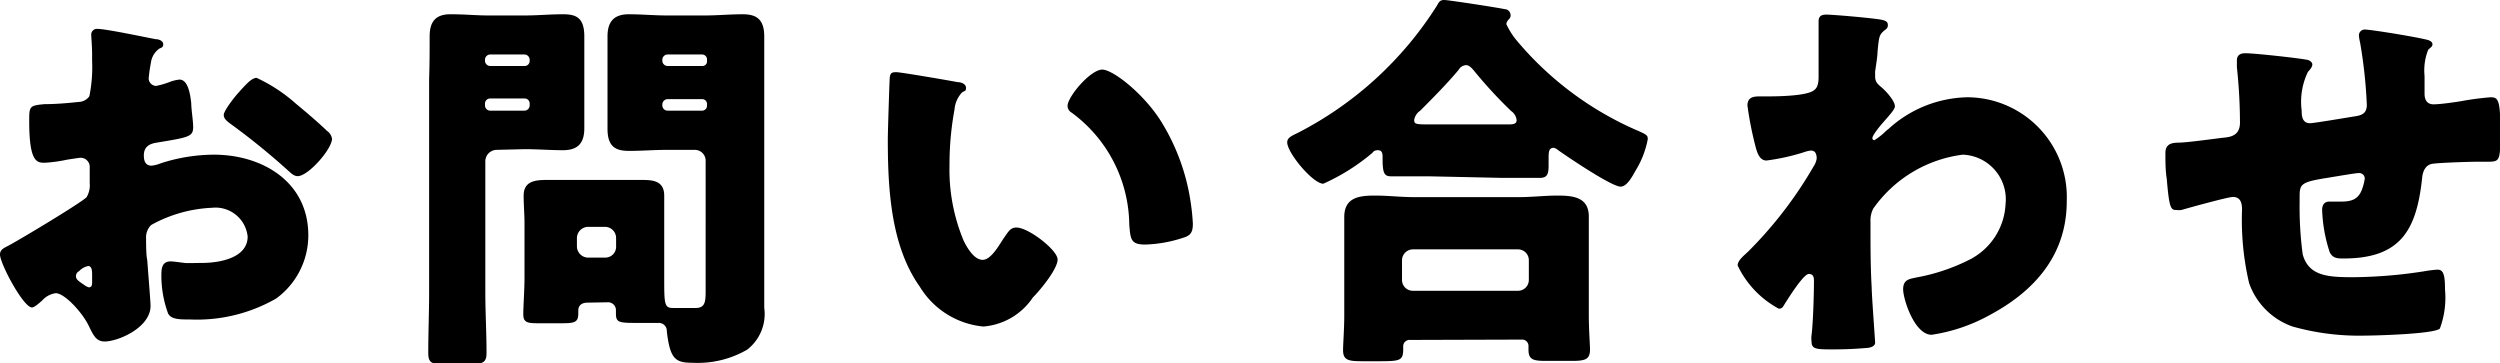 <svg xmlns="http://www.w3.org/2000/svg" viewBox="0 0 145.47 21.13"><g id="レイヤー_2" data-name="レイヤー 2"><g id="レイヤー_3" data-name="レイヤー 3"><path d="M8.76,17.8c0,1.26-1.88,2.07-2.67,2.07-.5,0-.66-.37-.92-.9-.36-.76-1.4-1.91-1.93-1.91a1.29,1.29,0,0,0-.78.42c-.18.16-.46.41-.6.41-.5,0-1.86-2.55-1.86-3.08,0-.28.21-.37.48-.51.58-.3,4.3-2.53,4.56-2.83a1.35,1.35,0,0,0,.18-.82v-.9a.53.53,0,0,0-.53-.57c-.09,0-.64.09-.78.11a8.68,8.68,0,0,1-1.29.18c-.46,0-.92,0-.92-2.41,0-.87,0-.92.9-1,.66,0,1.33-.06,2-.13a.78.78,0,0,0,.6-.33,8.51,8.51,0,0,0,.16-2.07V3.17c0-.48-.05-1-.05-1.12a.33.33,0,0,1,.35-.37c.5,0,2.76.48,3.4.6.21,0,.44.11.44.3s-.14.2-.23.25a1.19,1.19,0,0,0-.49.83,8.7,8.7,0,0,0-.13.92A.45.45,0,0,0,9.08,5a4.63,4.63,0,0,0,.74-.21,2.37,2.37,0,0,1,.62-.16c.39,0,.6.5.69,1.4,0,.35.11,1,.11,1.36,0,.57-.25.6-2.18.92-.39.07-.69.25-.69.73,0,.33.09.6.46.6a2.08,2.08,0,0,0,.53-.14A10.13,10.13,0,0,1,12.44,9c2.83,0,5.5,1.58,5.5,4.69a4.55,4.55,0,0,1-1.87,3.68,9.26,9.26,0,0,1-5,1.22c-.62,0-1.11,0-1.29-.35a6.44,6.44,0,0,1-.39-2.16c0-.41,0-.87.55-.87.14,0,.64.07.8.09s.72,0,1,0c1,0,2.67-.27,2.67-1.54a1.88,1.88,0,0,0-2.07-1.67,8,8,0,0,0-3.54,1,1,1,0,0,0-.3.78c0,.28,0,1,.07,1.27C8.6,15.64,8.76,17.52,8.76,17.8Zm-3.4-1.75c0-.27,0-.57-.23-.57a1,1,0,0,0-.53.3.32.32,0,0,0-.18.27c0,.18.06.25.48.53a.82.82,0,0,0,.27.14c.16,0,.19-.14.19-.28ZM17.18,6c.53.44,1.35,1.13,1.84,1.61a.69.69,0,0,1,.3.46c0,.6-1.38,2.18-2,2.18-.21,0-.37-.16-.55-.32a40.58,40.58,0,0,0-3.24-2.64c-.26-.19-.51-.35-.51-.6s.65-1.08.87-1.31l.14-.16c.3-.32.62-.69.9-.69A9.24,9.24,0,0,1,17.18,6Z"/><path d="M28.89,8.72a.67.67,0,0,0-.65.64V17c0,1.17.07,2.34.07,3.54,0,.57-.23.64-.94.64H25.92c-.74,0-1,0-1-.64,0-1.2.05-2.37.05-3.54V4.58C25,3.75,25,2.92,25,2.12S25.3.83,26.2.83,27.69.9,28.43.9h2.11C31.28.9,32,.83,32.75.83S34,1,34,2.12c0,.8,0,1.63,0,2.46V5c0,.82,0,1.65,0,2.46s-.32,1.28-1.24,1.28c-.73,0-1.47-.06-2.23-.06Zm1.93-5.25a.31.31,0,0,0-.3-.3h-2a.31.31,0,0,0-.3.3v.07a.31.31,0,0,0,.3.3h2a.29.29,0,0,0,.3-.3Zm0,2.56a.29.29,0,0,0-.3-.3h-2a.3.3,0,0,0-.3.3v.11a.31.31,0,0,0,.3.3h2a.31.31,0,0,0,.3-.3Zm3.36,11.58c-.3,0-.53.14-.53.46v.17c0,.52-.21.57-1,.57h-1.2c-.69,0-1,0-1-.51s.07-1.4.07-2.13V13c0-.53-.05-1.08-.05-1.61,0-.88.71-.92,1.4-.92s1.36,0,2,0h1.4c.69,0,1.36,0,2,0s1.38,0,1.38.92c0,.5,0,1,0,1.61v3.13c0,1.54,0,1.79.5,1.79h.12l1.22,0c.55,0,.57-.39.57-1V9.36a.63.63,0,0,0-.64-.64H38.82c-.74,0-1.47.06-2.21.06s-1.26-.2-1.26-1.28c0-.81,0-1.64,0-2.46V4.58c0-.83,0-1.66,0-2.46S35.67.83,36.59.83c.74,0,1.49.07,2.23.07H41c.74,0,1.47-.07,2.21-.07s1.26.23,1.26,1.29c0,.8,0,1.63,0,2.46V15.66c0,.74,0,1.49,0,2.25a2.62,2.62,0,0,1-1,2.44,5.74,5.74,0,0,1-3.15.76c-1,0-1.33-.18-1.52-1.84a.46.46,0,0,0-.46-.48l-.48,0h-.69c-1.11,0-1.33,0-1.33-.53,0-.09,0-.18,0-.21a.46.46,0,0,0-.51-.46Zm1.67-3.77a.65.65,0,0,0-.64-.64h-1a.66.66,0,0,0-.64.64v.51a.66.66,0,0,0,.64.64h1a.63.63,0,0,0,.64-.64ZM41.14,3.47a.29.29,0,0,0-.3-.3h-2a.31.31,0,0,0-.3.3v.07a.31.31,0,0,0,.3.3h2a.27.27,0,0,0,.3-.3Zm0,2.6a.28.28,0,0,0-.3-.3h-2a.31.31,0,0,0-.3.3v.07a.31.31,0,0,0,.3.3h2a.29.29,0,0,0,.3-.3Z"/><path d="M55.73,4.78c.23,0,.48.12.48.33s-.07.16-.23.27a1.64,1.64,0,0,0-.44,1,17.53,17.53,0,0,0-.29,3.22A10.72,10.72,0,0,0,56.07,14c.19.39.6,1.12,1.11,1.12s1-.94,1.26-1.31.37-.57.71-.57c.69,0,2.39,1.31,2.39,1.86s-1,1.77-1.44,2.21A3.83,3.83,0,0,1,57.22,19a4.86,4.86,0,0,1-3.7-2.32c-1.7-2.39-1.86-5.75-1.86-8.58,0-.43.09-3.21.11-3.54s.14-.36.39-.36S55.15,4.67,55.73,4.78Zm8.41-.73c.62,0,2.44,1.42,3.45,3.06a12.31,12.31,0,0,1,1.7,4.71,11.85,11.85,0,0,1,.12,1.2c0,.48-.12.69-.58.82a7.75,7.75,0,0,1-2.18.39c-.85,0-.87-.29-.94-1.17a8.19,8.19,0,0,0-3.36-6.51.45.45,0,0,1-.23-.39C62.12,5.63,63.45,4.05,64.14,4.05Z"/><path d="M83.17,10.26c-.74,0-1.57,0-2.21,0-.39,0-.51-.14-.51-1V9.15c0-.16,0-.41-.27-.41s-.28.14-.39.21A11.94,11.94,0,0,1,77,10.69c-.6,0-2.1-1.79-2.1-2.41,0-.28.3-.39.62-.55A20.8,20.8,0,0,0,83.63.3c.11-.21.18-.3.41-.3s3.1.44,3.5.53c.18,0,.36.14.36.37a.31.31,0,0,1-.11.23.5.5,0,0,0-.14.27,4.29,4.29,0,0,0,.64,1,19,19,0,0,0,7.09,5.24c.46.21.5.25.5.46a5.35,5.35,0,0,1-.73,1.86c-.21.39-.51.9-.85.9-.53,0-3.11-1.75-3.66-2.14a.51.51,0,0,0-.23-.12c-.28,0-.3.23-.3.58v.46c0,.53-.11.71-.51.71-.62,0-1.26,0-2.2,0Zm-1.11,9.52a.37.37,0,0,0-.41.34v.18c0,.72-.19.72-1.61.72H79.3c-.83,0-1.15-.05-1.15-.65,0-.32.07-1.24.07-2V14.51c0-.62,0-1.26,0-1.88,0-1.16.89-1.25,1.81-1.25.74,0,1.47.09,2.23.09h6.14c.74,0,1.5-.09,2.23-.09.9,0,1.82.09,1.82,1.22,0,.55,0,1.2,0,1.91v3.82c0,.85.07,1.77.07,2,0,.62-.32.67-1.12.67H90c-.76,0-1.06-.05-1.06-.65,0-.09,0-.16,0-.23a.37.37,0,0,0-.4-.36Zm6.26-2.86a.63.63,0,0,0,.64-.64V15.15a.63.63,0,0,0-.64-.64h-6.1a.64.64,0,0,0-.64.64v1.13a.63.63,0,0,0,.64.64ZM87.7,7.24c.3,0,.55,0,.55-.25a.73.73,0,0,0-.32-.53,26.25,26.25,0,0,1-2.14-2.32c-.12-.14-.28-.35-.49-.35a.54.54,0,0,0-.43.28c-.65.78-1.52,1.66-2.23,2.37a.81.81,0,0,0-.35.53c0,.25.07.27.88.27Z"/><path d="M109.48,1.15c.23.05.37.11.37.3a.28.28,0,0,1-.14.27c-.37.3-.37.37-.46,1.29,0,.23-.07.67-.14,1.15,0,.09,0,.19,0,.28,0,.32.13.44.37.64s.78.78.78,1.11c0,.18-.35.55-.69.94s-.62.78-.62.9a.12.12,0,0,0,.11.13,3.51,3.51,0,0,0,.64-.5,1.17,1.17,0,0,1,.17-.14,7,7,0,0,1,4.6-1.86,5.81,5.81,0,0,1,5.79,6.05c0,3.1-1.84,5.21-4.48,6.62a10,10,0,0,1-3.38,1.15c-1,0-1.66-2.07-1.66-2.65s.39-.6.8-.69a11.24,11.24,0,0,0,3-1,3.83,3.83,0,0,0,2.16-3.27A2.6,2.6,0,0,0,114.21,9,7.53,7.53,0,0,0,109,12.14a1.51,1.51,0,0,0-.16.76v.21c0,1.22,0,2.43.07,3.63,0,.41.2,3.1.2,3.2s-.07.25-.41.3c-.69.06-1.33.09-2,.09-1,0-1.29,0-1.29-.46a1.42,1.42,0,0,1,0-.37c.09-.69.14-2.39.14-3.13,0-.18,0-.43-.3-.43s-1.15,1.35-1.34,1.65-.2.37-.41.37a5.58,5.58,0,0,1-2.39-2.51c0-.25.25-.48.48-.69l.14-.13a23.8,23.8,0,0,0,3.79-4.93,1.14,1.14,0,0,0,.19-.48c0-.23-.07-.46-.33-.46a1.65,1.65,0,0,0-.39.09,12.42,12.42,0,0,1-2.2.49c-.39,0-.53-.42-.62-.74a20.17,20.17,0,0,1-.49-2.46c0-.48.35-.53.69-.53h.32c.58,0,2.51,0,2.9-.39.14-.11.23-.32.23-.74,0-.89,0-1.79,0-2.69V1.24c0-.3.17-.39.44-.39C106.7.85,109.06,1.06,109.48,1.15Z"/><path d="M134.18,3.47c.14,0,.37.12.37.28s-.16.32-.26.44a4,4,0,0,0-.36,2.25c0,.23,0,.73.48.73.23,0,2.23-.34,2.67-.41s.64-.23.64-.67a27.84,27.84,0,0,0-.39-3.61,2.7,2.7,0,0,1-.07-.41.34.34,0,0,1,.37-.35c.28,0,2.64.37,3.54.58.23.05.37.14.37.28s-.12.18-.25.32a3.27,3.27,0,0,0-.21,1.52v.71c0,.09,0,.2,0,.32,0,.34.13.62.52.62s1.15-.11,1.59-.18a16.87,16.87,0,0,1,1.73-.23c.43,0,.57.13.57,1.86,0,1.89,0,1.89-.8,1.89h-.51c-.44,0-2.37.06-2.69.13s-.51.37-.55.81c-.32,3-1.22,4.69-4.56,4.69-.36,0-.64,0-.82-.37a8.76,8.76,0,0,1-.44-2.46c0-.25.11-.48.41-.48l.69,0c.58,0,1-.11,1.22-.71a3,3,0,0,0,.16-.62.32.32,0,0,0-.34-.33c-.14,0-.58.07-1.84.28-1.59.25-1.61.37-1.61,1.17v.28a20.61,20.61,0,0,0,.18,3c.35,1.28,1.5,1.33,2.95,1.33a28,28,0,0,0,4.09-.34,7.28,7.28,0,0,1,.8-.1c.35,0,.44.3.44,1.15a5.16,5.16,0,0,1-.3,2.28c-.34.32-3.82.41-4.46.41A14.28,14.28,0,0,1,133.4,19a4.12,4.12,0,0,1-2.53-2.53,16.17,16.17,0,0,1-.41-4.28c0-.34-.07-.73-.53-.73-.28,0-2.53.62-3,.76a1.54,1.54,0,0,1-.3,0c-.32,0-.41-.13-.55-1.81C126,9.93,126,9.34,126,8.9s.25-.6.76-.6S129,8.05,129.49,8s.85-.25.85-.87a31.11,31.11,0,0,0-.18-3.22c0-.12,0-.28,0-.39,0-.3.19-.42.46-.42C131.05,3.08,133.74,3.38,134.18,3.47Z"/></g></g></svg>